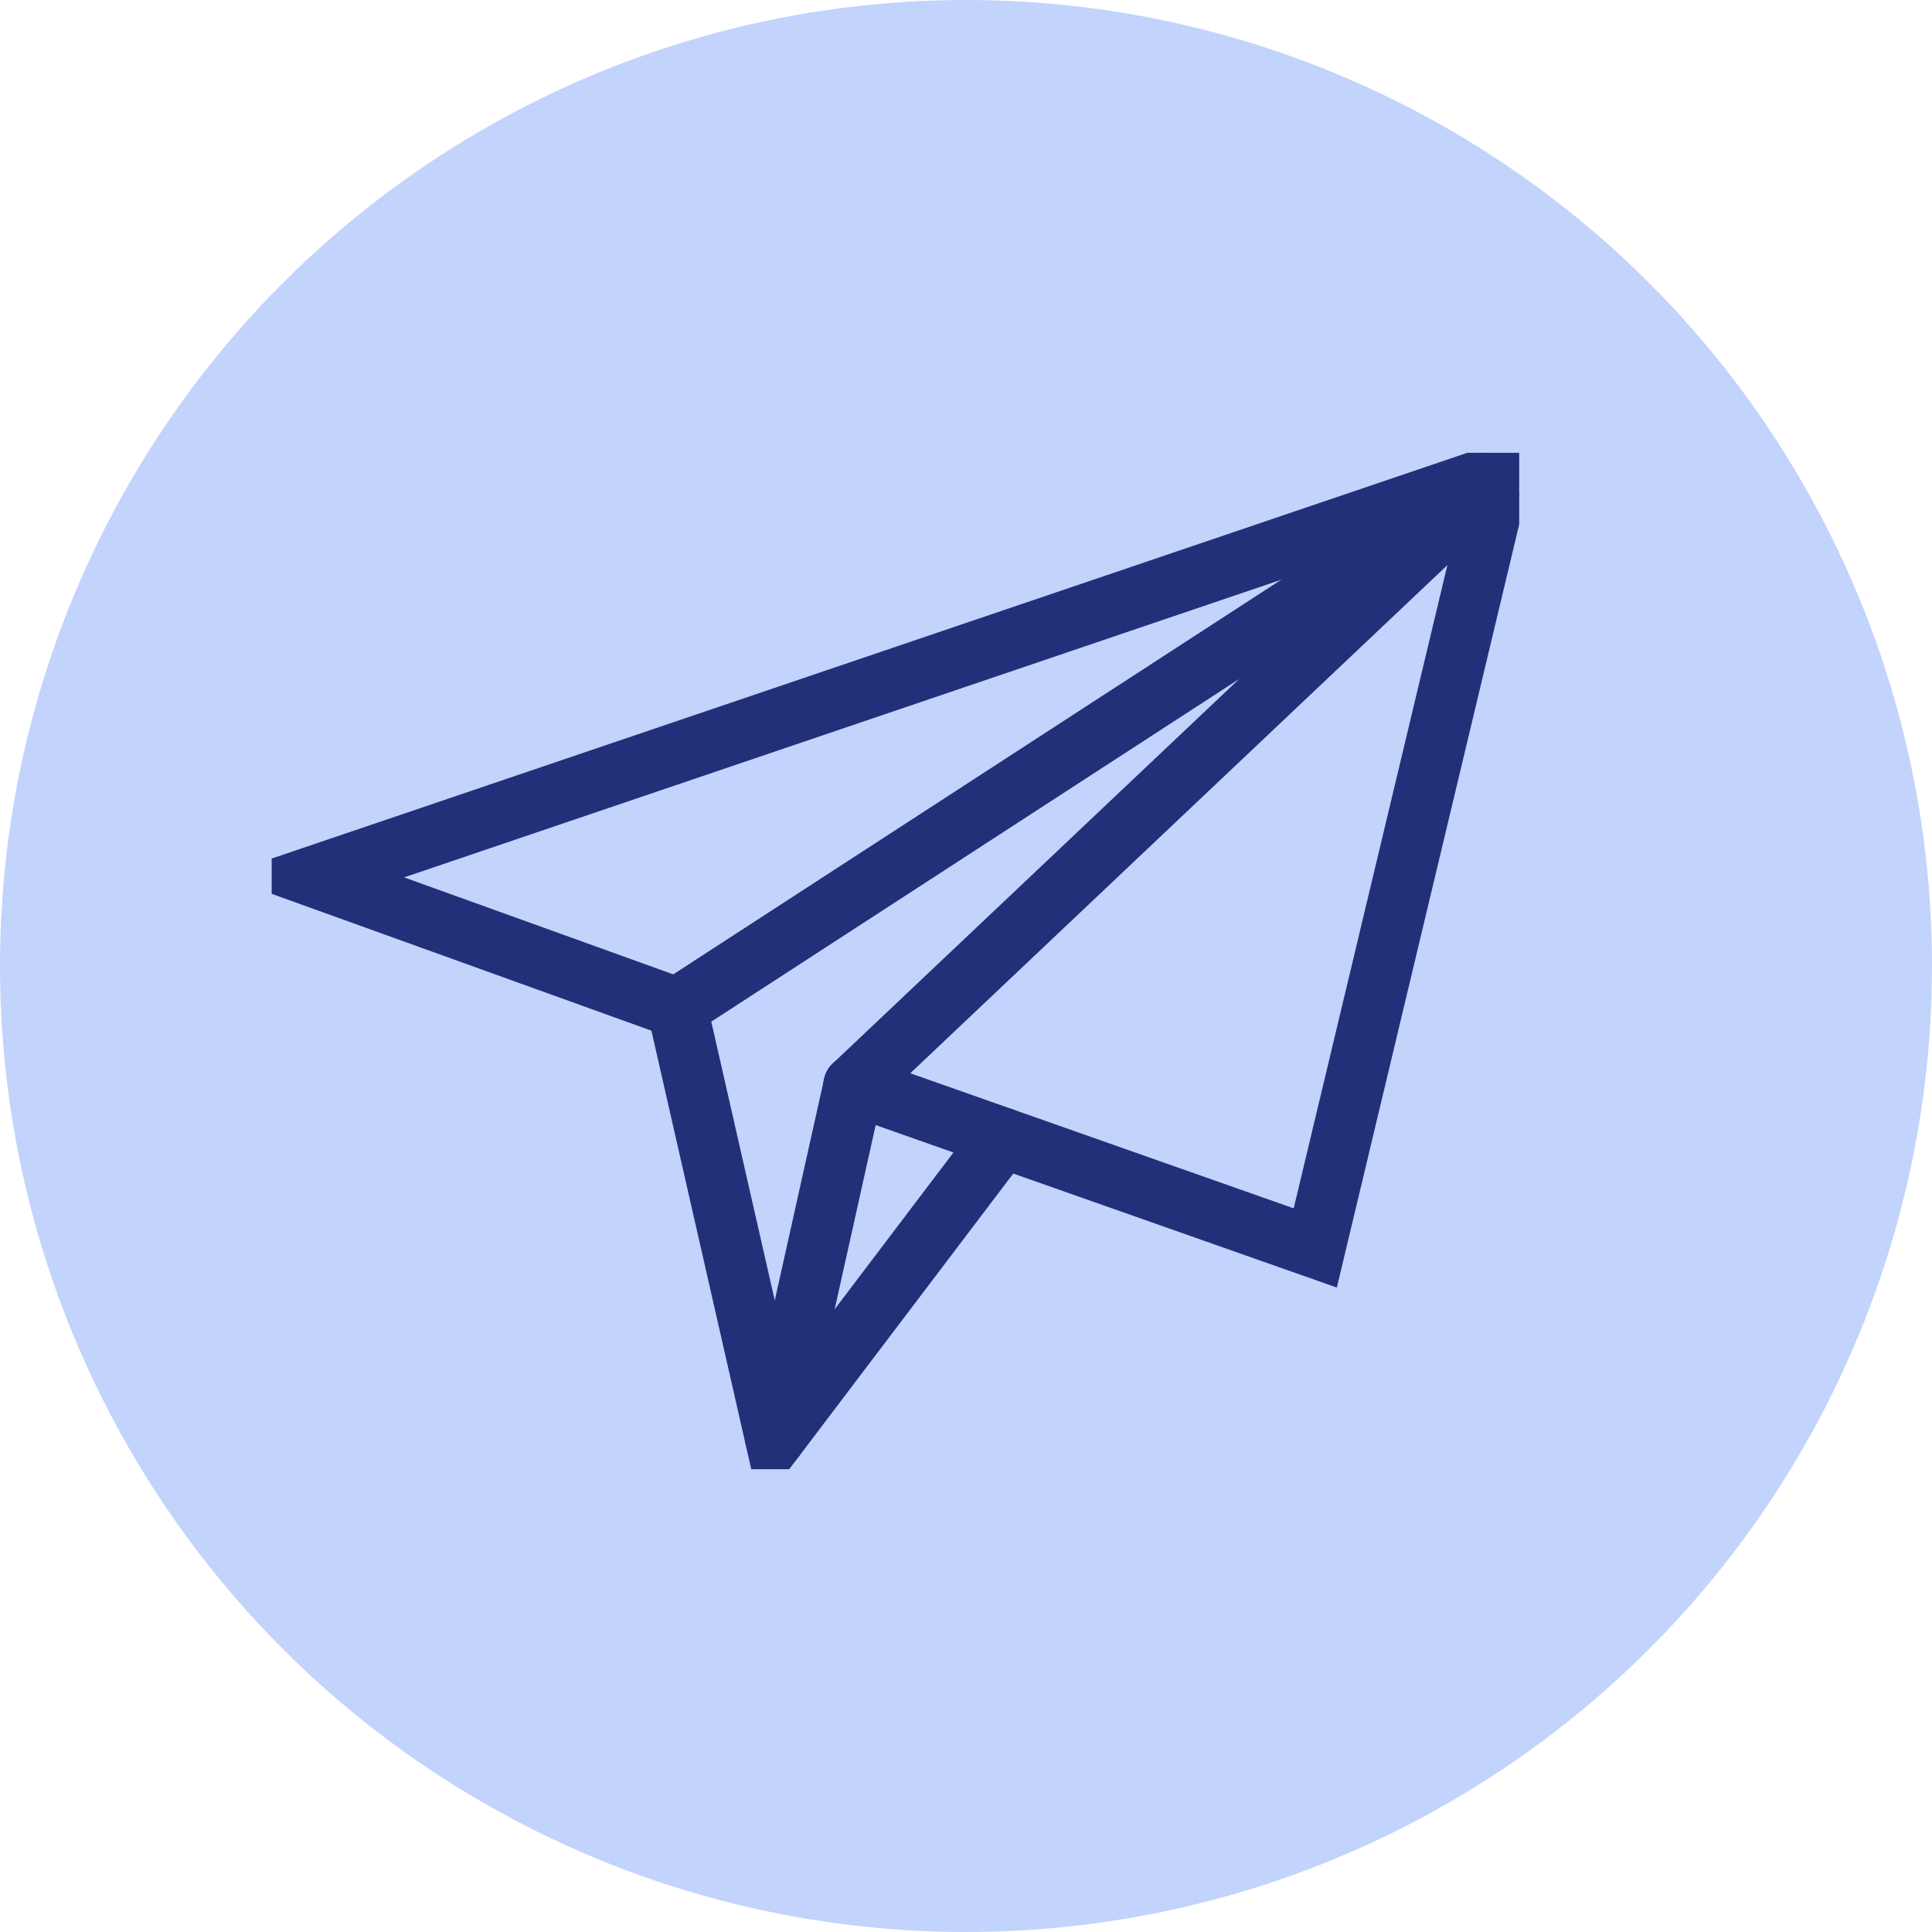 <?xml version="1.0" encoding="UTF-8"?>
<svg xmlns="http://www.w3.org/2000/svg" xmlns:xlink="http://www.w3.org/1999/xlink" width="64" height="64" viewBox="0 0 64 64">
  <defs>
    <clipPath id="clip-path">
      <rect id="Rectangle_101" data-name="Rectangle 101" width="41.325" height="33.669" fill="none" stroke="#213078" stroke-width="2"></rect>
    </clipPath>
  </defs>
  <g id="LOGISTIQUE" transform="translate(10465 -9554)">
    <circle id="Ellipse_50" data-name="Ellipse 50" cx="32" cy="32" r="32" transform="translate(-10465 9554)" fill="#c2d3fc"></circle>
    <g id="Groupe_644" data-name="Groupe 644" transform="translate(-10456 9569)">
      <g id="Groupe_643" data-name="Groupe 643" clip-path="url(#clip-path)">
        <path id="Tracé_243" data-name="Tracé 243" d="M23.219,22.942l15.293,5.388L44.642,2.675,5.3,16.026l12.073,4.35" transform="translate(-3.942 -1.99)" fill="none" stroke="#213078" stroke-linecap="round" stroke-miterlimit="10" stroke-width="2"></path>
        <path id="Tracé_244" data-name="Tracé 244" d="M58.254,22.942,79.677,2.675l-27.268,17.7,3.244,14.246,7.533-9.942" transform="translate(-38.977 -1.99)" fill="none" stroke="#213078" stroke-linecap="round" stroke-miterlimit="10" stroke-width="2"></path>
        <line id="Ligne_27" data-name="Ligne 27" x1="2.601" y2="11.679" transform="translate(16.676 20.952)" fill="none" stroke="#213078" stroke-linecap="round" stroke-miterlimit="10" stroke-width="2"></line>
      </g>
    </g>
  </g>
</svg>
